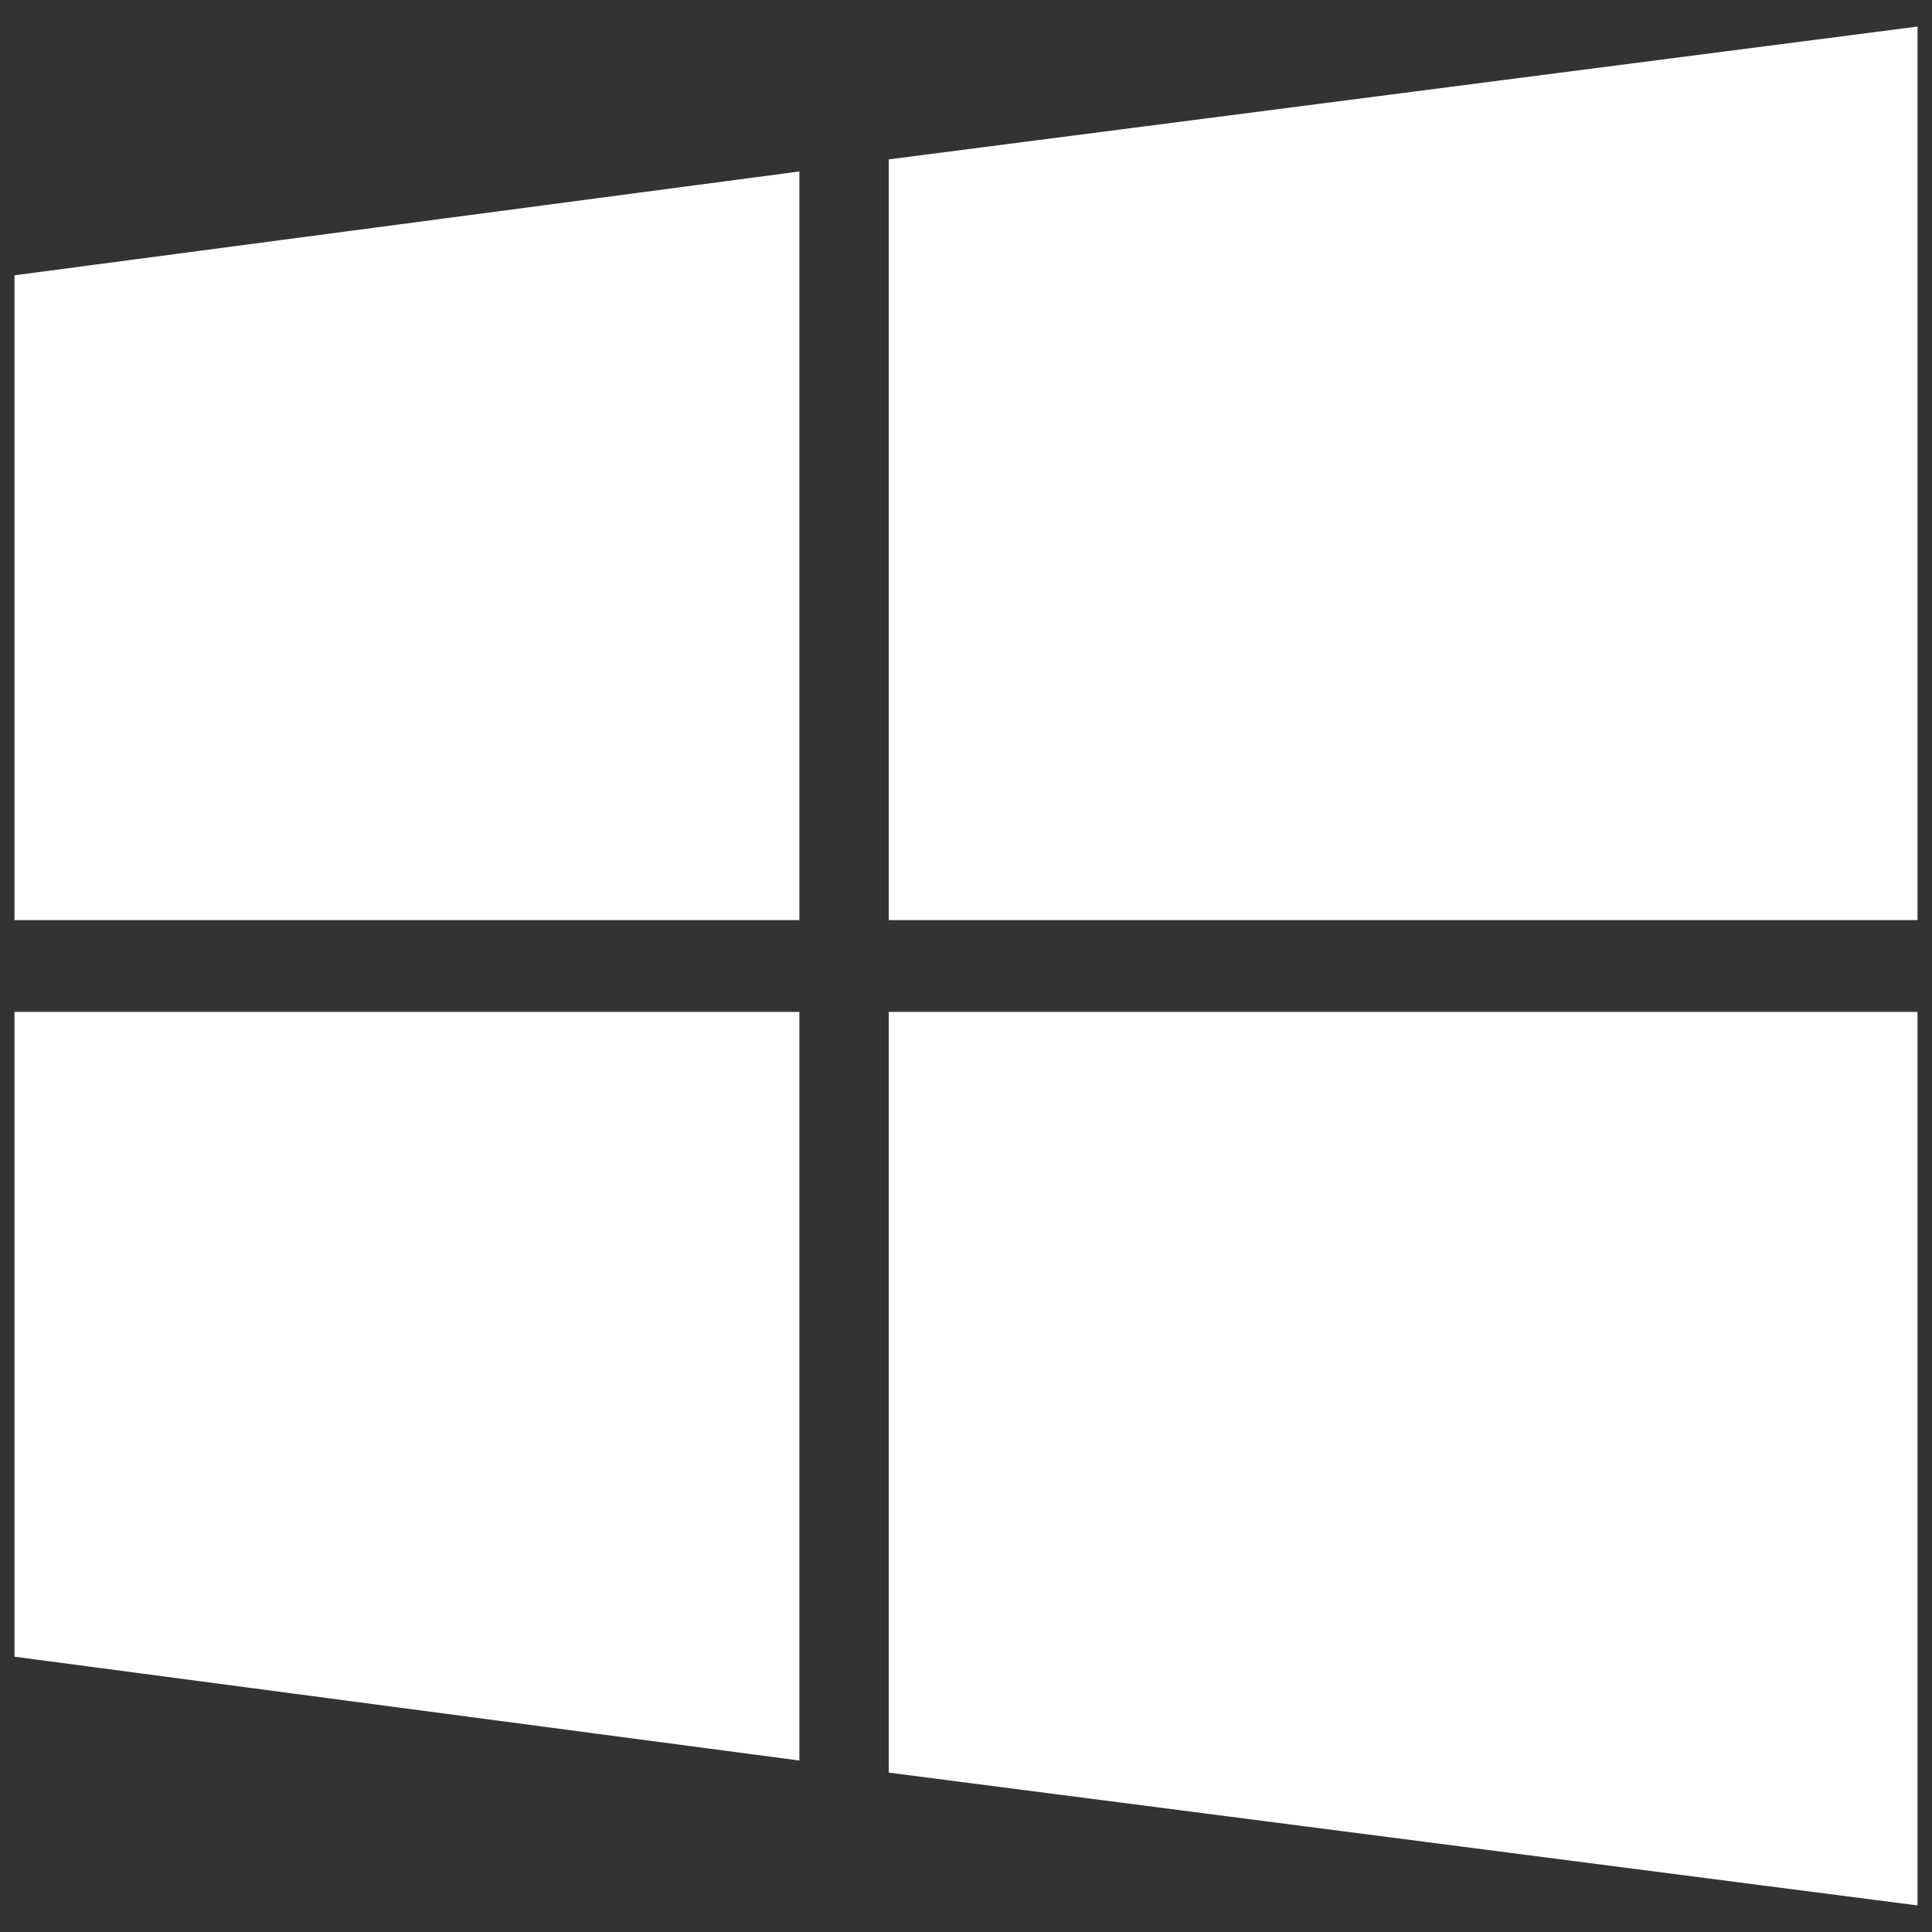<?xml version="1.0" encoding="utf-8"?>
<!-- Generator: Adobe Illustrator 27.4.0, SVG Export Plug-In . SVG Version: 6.00 Build 0)  -->
<svg version="1.1" id="Ebene_1" xmlns="http://www.w3.org/2000/svg" xmlns:xlink="http://www.w3.org/1999/xlink" x="0px" y="0px"
	 viewBox="0 0 80 80" style="enable-background:new 0 0 80 80;" xml:space="preserve">
<rect x="0" y="0" width="80" height="80" fill="#333333" stroke="none"/>
<style type="text/css">
	.st0{fill:#FFFFFF;}
</style>
<g>
	<polygon class="st0" points="33.1,38.1 33.1,7.1 0.6,11.4 0.6,38.1 	"/>
	<polygon class="st0" points="36.8,38.1 79.4,38.1 79.4,1.1 36.8,6.6 	"/>
	<polygon class="st0" points="33.1,41.9 0.6,41.9 0.6,68.6 33.1,72.9 	"/>
	<polygon class="st0" points="36.8,41.9 36.8,73.4 79.4,78.9 79.4,41.9 	"/>
</g>
</svg>
